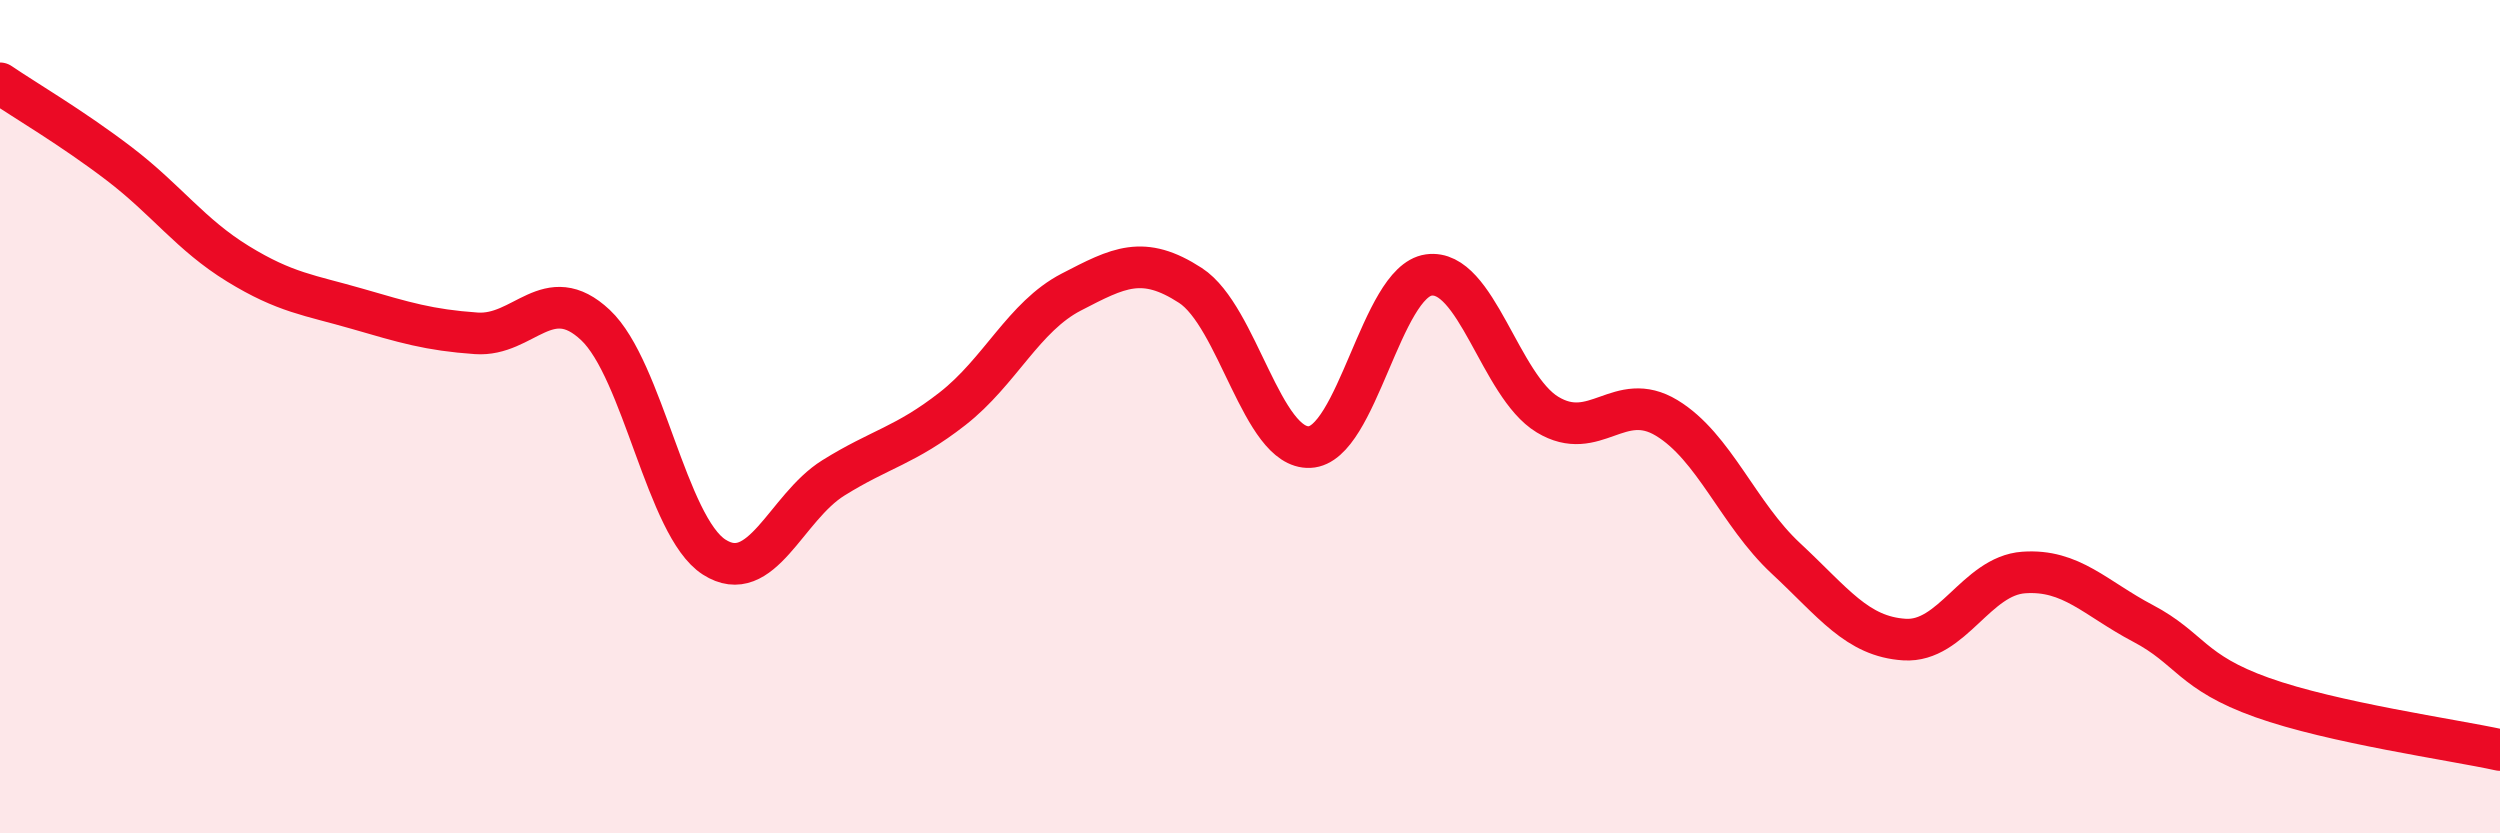 
    <svg width="60" height="20" viewBox="0 0 60 20" xmlns="http://www.w3.org/2000/svg">
      <path
        d="M 0,2 C 0.57,2.39 1.72,3.06 2.86,3.93 C 4,4.8 4.57,5.63 5.71,6.33 C 6.85,7.03 7.43,7.08 8.57,7.41 C 9.71,7.74 10.29,7.92 11.43,8 C 12.57,8.08 13.15,6.73 14.29,7.8 C 15.43,8.87 16,12.64 17.14,13.37 C 18.28,14.1 18.86,12.18 20,11.47 C 21.14,10.76 21.72,10.7 22.86,9.81 C 24,8.92 24.57,7.6 25.71,7.01 C 26.85,6.42 27.43,6.11 28.57,6.85 C 29.71,7.59 30.29,10.78 31.43,10.73 C 32.57,10.68 33.15,6.76 34.29,6.6 C 35.43,6.44 36,9.26 37.14,9.95 C 38.28,10.64 38.86,9.34 40,10.03 C 41.14,10.72 41.72,12.34 42.86,13.4 C 44,14.46 44.57,15.28 45.71,15.35 C 46.85,15.42 47.43,13.82 48.57,13.74 C 49.71,13.66 50.29,14.36 51.43,14.96 C 52.57,15.56 52.58,16.13 54.29,16.74 C 56,17.35 58.86,17.75 60,18L60 20L0 20Z"
        fill="#EB0A25"
        opacity="0.1"
        stroke-linecap="round"
        stroke-linejoin="round"
      />
      <path
        d="M 0,2 C 0.57,2.39 1.72,3.06 2.86,3.93 C 4,4.8 4.57,5.63 5.71,6.33 C 6.85,7.03 7.43,7.08 8.57,7.41 C 9.71,7.74 10.29,7.92 11.43,8 C 12.57,8.08 13.15,6.73 14.29,7.8 C 15.43,8.87 16,12.64 17.14,13.37 C 18.28,14.1 18.86,12.18 20,11.47 C 21.14,10.76 21.72,10.7 22.86,9.81 C 24,8.92 24.57,7.6 25.71,7.01 C 26.85,6.42 27.43,6.11 28.57,6.85 C 29.71,7.59 30.29,10.78 31.43,10.73 C 32.57,10.68 33.15,6.76 34.29,6.6 C 35.43,6.44 36,9.26 37.14,9.95 C 38.28,10.64 38.86,9.34 40,10.03 C 41.14,10.72 41.72,12.34 42.86,13.4 C 44,14.46 44.57,15.28 45.71,15.35 C 46.85,15.42 47.43,13.82 48.57,13.74 C 49.71,13.66 50.29,14.36 51.43,14.96 C 52.57,15.56 52.58,16.13 54.29,16.74 C 56,17.35 58.86,17.75 60,18"
        stroke="#EB0A25"
        stroke-width="1"
        fill="none"
        stroke-linecap="round"
        stroke-linejoin="round"
      />
    </svg>
  